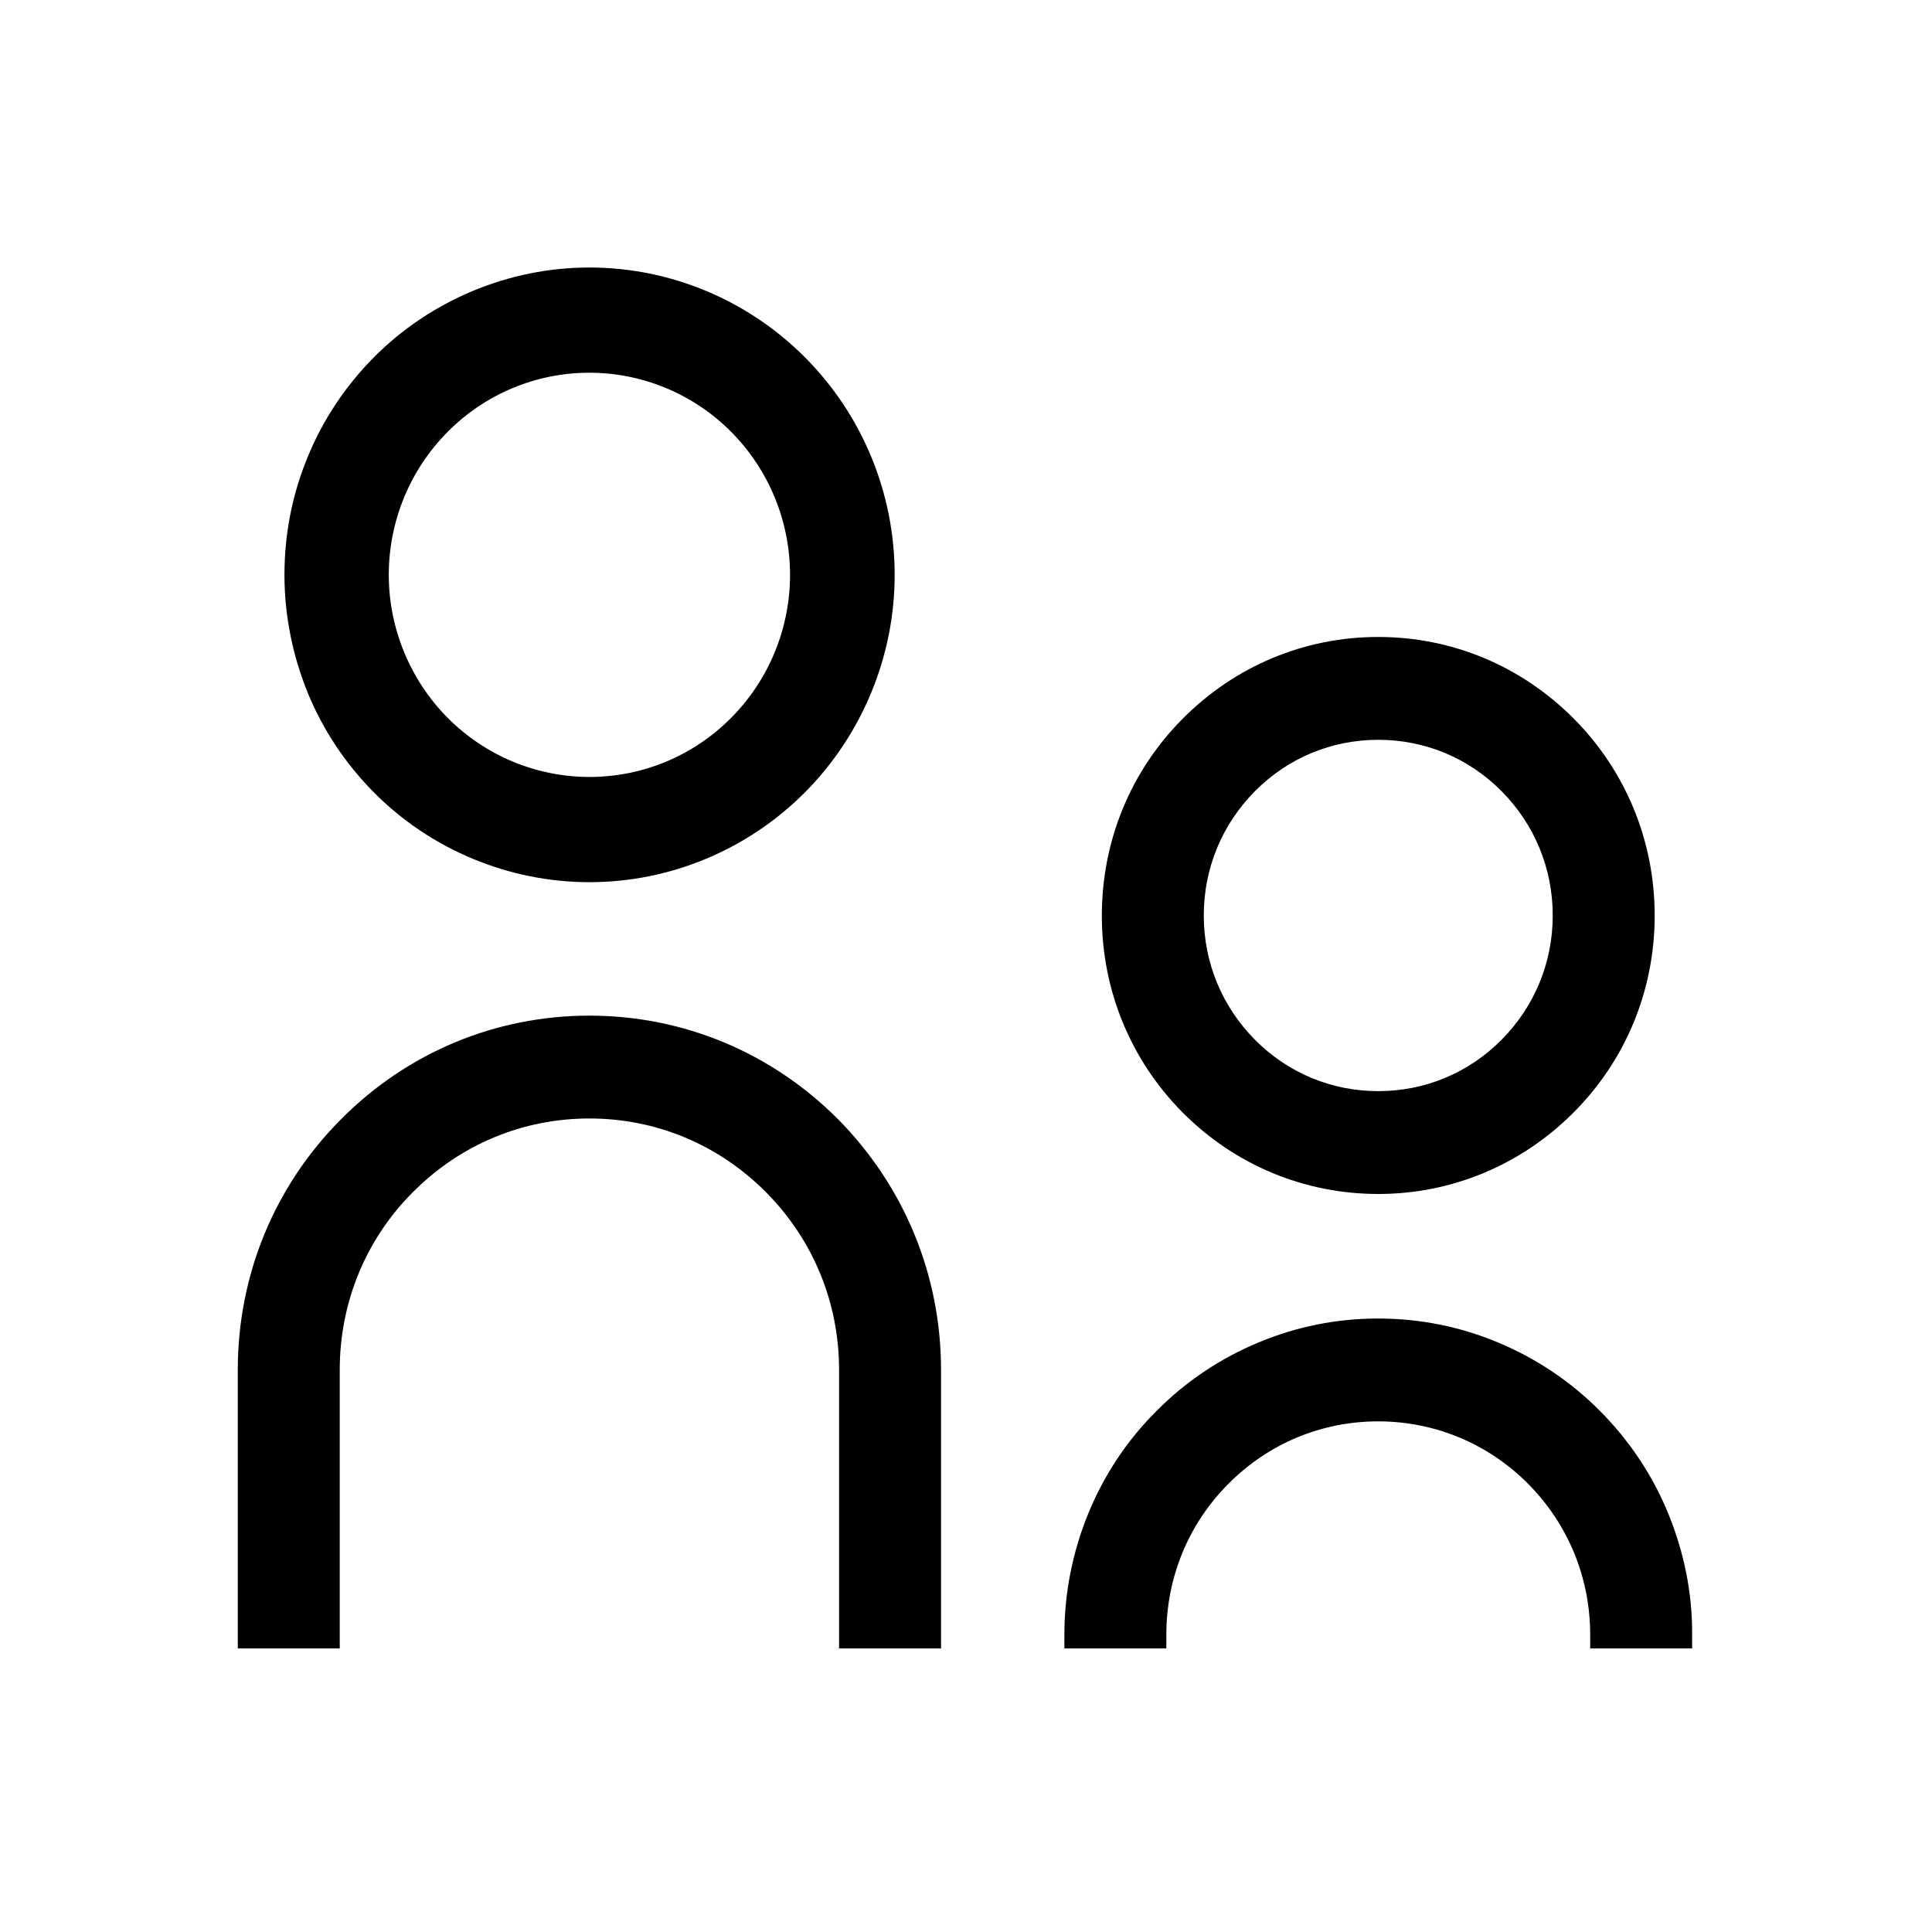 <svg width="65" height="65" viewBox="0 0 65 65" fill="none" xmlns="http://www.w3.org/2000/svg">
<path d="M56.13 50.93C55.6 49.63 54.82 48.47 53.84 47.48C52.86 46.49 51.7 45.71 50.41 45.17C49.12 44.63 47.76 44.36 46.37 44.36C44.97 44.36 43.62 44.63 42.33 45.17C41.04 45.71 39.89 46.48 38.9 47.48C37.91 48.47 37.14 49.63 36.61 50.93C36.08 52.23 35.81 53.6 35.81 55V55.46H39.24V55C39.24 53.08 39.98 51.27 41.33 49.92C42.68 48.56 44.47 47.82 46.37 47.82C48.27 47.82 50.07 48.57 51.41 49.92C52.76 51.28 53.5 53.08 53.5 55V55.46H56.93V55C56.94 53.6 56.66 52.23 56.13 50.93Z" fill="black"/>
<path d="M46.37 40.17C48.85 40.17 51.19 39.19 52.95 37.42C54.71 35.65 55.67 33.3 55.67 30.8C55.67 28.3 54.7 25.94 52.95 24.18C51.19 22.41 48.86 21.43 46.37 21.43C43.88 21.43 41.55 22.41 39.79 24.18C38.03 25.95 37.07 28.3 37.07 30.81C37.07 33.31 38.04 35.67 39.79 37.43C41.55 39.2 43.89 40.17 46.37 40.17ZM42.22 26.62C43.33 25.5 44.8 24.89 46.37 24.89C47.94 24.89 49.41 25.5 50.52 26.62C51.63 27.74 52.24 29.22 52.24 30.8C52.24 32.38 51.63 33.86 50.52 34.98C49.41 36.1 47.94 36.71 46.37 36.71C44.8 36.71 43.33 36.1 42.22 34.98C41.11 33.86 40.5 32.38 40.5 30.8C40.5 29.22 41.11 27.74 42.22 26.62Z" fill="black"/>
<path d="M19.83 34.17C16.67 34.17 13.7 35.41 11.47 37.66C9.23 39.91 8 42.9 8 46.09V55.46H11.43V46.09C11.43 43.83 12.3 41.7 13.89 40.11C15.48 38.51 17.58 37.63 19.83 37.63C22.08 37.63 24.18 38.51 25.77 40.11C27.36 41.71 28.23 43.83 28.23 46.09V55.46H31.66V46.09C31.66 42.91 30.43 39.92 28.2 37.66C25.96 35.41 22.99 34.17 19.83 34.17Z" fill="black"/>
<path d="M12.57 26.65C13.52 27.61 14.65 28.37 15.9 28.89C17.15 29.41 18.48 29.68 19.83 29.68C22.55 29.68 25.16 28.59 27.09 26.65C29.01 24.71 30.1 22.08 30.1 19.34C30.1 16.6 29.02 13.97 27.09 12.03C25.16 10.09 22.55 9 19.83 9C18.48 9 17.15 9.27 15.9 9.79C14.66 10.31 13.52 11.07 12.57 12.03C11.62 12.99 10.86 14.13 10.35 15.38C9.83 16.63 9.57 17.98 9.57 19.34C9.57 20.7 9.84 22.04 10.35 23.3C10.86 24.55 11.62 25.69 12.57 26.65ZM15.06 14.53C16.33 13.25 18.04 12.54 19.83 12.54C21.62 12.54 23.34 13.26 24.6 14.53C25.87 15.81 26.58 17.54 26.58 19.34C26.58 21.14 25.87 22.87 24.6 24.15C23.33 25.43 21.62 26.14 19.83 26.14C18.04 26.14 16.32 25.42 15.06 24.15C13.8 22.88 13.08 21.14 13.08 19.34C13.08 17.54 13.79 15.81 15.06 14.53Z" fill="black"/>
</svg>
